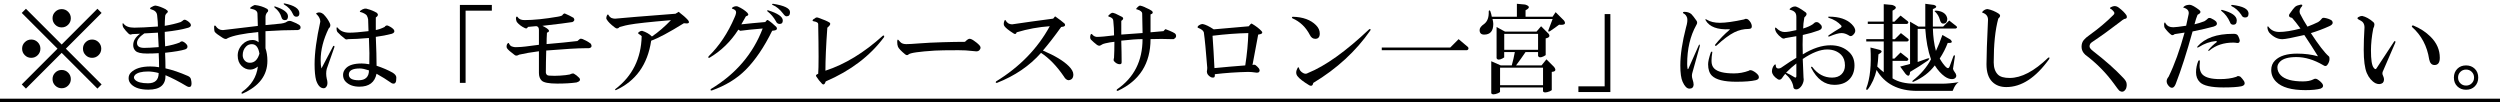 <?xml version="1.0" encoding="UTF-8"?>
<svg id="_レイヤー_2" data-name="レイヤー 2" xmlns="http://www.w3.org/2000/svg" viewBox="0 0 718.97 29.38">
  <defs>
    <style>
      .cls-1 {
        fill: none;
        stroke: #000;
        stroke-miterlimit: 10;
      }
    </style>
  </defs>
  <g id="_まずはモアグレースサロン一宮にお越しください" data-name="まずはモアグレースサロン一宮にお越しください">
    <g>
      <path d="M7.46,2.52l10.28,10.28L28.02,2.52l1.2,1.2-10.28,10.28,10.28,10.28-1.2,1.2-10.28-10.28-10.28,10.28-1.2-1.2,10.28-10.28L6.26,3.72l1.2-1.2ZM10.85,12.14c.51.51.77,1.13.77,1.86s-.26,1.35-.77,1.86c-.51.51-1.13.77-1.86.77s-1.35-.25-1.86-.77c-.51-.51-.77-1.13-.77-1.86s.25-1.35.77-1.86c.51-.51,1.13-.77,1.86-.77s1.35.26,1.86.77ZM19.6,3.39c.51.51.77,1.13.77,1.86s-.26,1.35-.77,1.86c-.51.51-1.13.77-1.86.77s-1.35-.25-1.86-.77c-.51-.51-.77-1.13-.77-1.86s.25-1.35.77-1.86c.51-.51,1.13-.77,1.86-.77s1.35.26,1.86.77ZM19.6,20.89c.51.51.77,1.13.77,1.86s-.26,1.35-.77,1.86c-.51.51-1.13.77-1.86.77s-1.35-.26-1.86-.77c-.51-.51-.77-1.13-.77-1.86s.25-1.35.77-1.86c.51-.51,1.13-.77,1.86-.77s1.35.26,1.86.77ZM28.35,12.14c.51.51.77,1.13.77,1.86s-.26,1.35-.77,1.86c-.51.51-1.13.77-1.86.77s-1.35-.25-1.86-.77c-.51-.51-.77-1.13-.77-1.86s.25-1.35.77-1.86c.51-.51,1.13-.77,1.86-.77s1.35.26,1.86.77Z"/>
      <path d="M47.71,2.73c.66.37.73.73.22,1.09-.29.29-.44.58-.44.88-.07.95-.11,1.86-.11,2.73,1.75-.29,3.28-.66,4.59-1.09.36-.22.62-.4.77-.55.22-.15.47-.15.77,0,.58.29,1.02.66,1.31,1.09.22.51,0,.88-.66,1.09-1.75.51-4.01.91-6.78,1.2,0,1.24.04,2.62.11,4.16,1.68-.29,3.06-.66,4.16-1.09.36-.36.73-.44,1.09-.22.44.22.8.55,1.09.98.22.58.04.98-.55,1.2-1.17.37-3.1.69-5.8.98.07,1.6.11,3.1.11,4.48,1.97.44,4.12,1.17,6.45,2.19.51.22.8.55.88.98.22.88.22,1.53,0,1.97-.29.29-.69.29-1.2,0-2.19-1.31-4.23-2.37-6.12-3.17.07,2.77-1.57,4.16-4.92,4.16-2.26,0-3.9-.51-4.92-1.53-.51-.51-.77-1.09-.77-1.75s.22-1.2.66-1.64c1.17-1.17,3.02-1.75,5.58-1.75.88,0,1.71.07,2.52.22,0-1.31-.04-2.66-.11-4.05-1.02.07-2.15.11-3.39.11-1.68,0-2.77-.25-3.28-.77-.44-.44-.66-.98-.66-1.64,0-1.24.66-2.33,1.97-3.28l-2.3.11c-.37.22-.73.15-1.09-.22-.58-.58-1.02-1.09-1.31-1.53-.22-.29-.33-.66-.33-1.09,0-.36.11-.4.33-.11.58.73,1.6,1.09,3.06,1.09s3.72-.11,6.78-.33c0-.8-.07-1.86-.22-3.17-.07-.88-.62-1.46-1.64-1.75-.44-.07-.51-.25-.22-.55.58-.36,1.06-.55,1.42-.55.88.15,1.86.51,2.95,1.09ZM42.57,20.56c-1.82,0-3.06.33-3.72.98-.22.22-.33.47-.33.77,0,.22.11.44.33.66.66.66,1.9.98,3.72.98,2.04,0,3.06-.98,3.06-2.95-1.09-.29-2.12-.44-3.06-.44ZM41.48,9.62c-1.39.95-2.08,1.86-2.08,2.73,0,.95.69,1.42,2.08,1.42.88,0,2.26-.07,4.16-.22-.07-1.38-.15-2.77-.22-4.16-1.31.07-2.62.15-3.94.22Z"/>
      <path d="M76.8,2.52c.44.37.44.73,0,1.09-.29.37-.44.8-.44,1.31v2.3c2.11-.22,3.61-.36,4.48-.44.51-.07.95-.18,1.31-.33.66-.51,1.31-.58,1.97-.22.8.29,1.46.62,1.97.98.29.22.4.51.33.88-.07.29-.33.47-.77.55-2.84,0-5.94.11-9.3.33v4.92c.36,1.02.55,2.22.55,3.61,0,4.16-2.37,7.29-7.11,9.41-.37.07-.44-.07-.22-.44,2.7-1.9,4.23-4.34,4.59-7.33-.73.58-1.46.88-2.19.88-.95,0-1.79-.36-2.52-1.09-.73-.73-1.09-1.71-1.09-2.95s.47-2.33,1.42-3.28c.8-.8,1.75-1.2,2.84-1.2.66,0,1.24.22,1.75.66l-.11-2.95c-4.3.44-7.22,1.02-8.75,1.75-.37.37-.88.33-1.53-.11-1.17-.73-1.9-1.28-2.19-1.64-.15-.22-.22-.73-.22-1.53.07-.36.22-.44.44-.22.51.8,1.2,1.2,2.08,1.2,3.72-.44,7.07-.84,10.06-1.2l-.11-3.5c0-.73-.58-1.2-1.75-1.42-.37,0-.44-.15-.22-.44.51-.36.91-.58,1.2-.66,1.31.15,2.48.51,3.5,1.09ZM69.8,15.86c0,.66.22,1.2.66,1.64.36.37.84.55,1.42.55,1.31,0,2.22-.88,2.73-2.62-.29-1.82-1.02-2.73-2.19-2.73-.66,0-1.2.22-1.64.66-.66.66-.98,1.5-.98,2.52ZM82.82,4.7c0,.73-.29,1.09-.88,1.09-.51,0-.84-.25-.98-.77-.29-1.09-.95-2.04-1.97-2.84-.22-.22-.18-.33.11-.33,2.48.8,3.72,1.75,3.72,2.84ZM86.1,3.83c0,.66-.29.98-.88.98-.44,0-.77-.25-.98-.77-.51-1.17-1.35-2.08-2.52-2.73-.22-.22-.18-.33.11-.33,2.84.58,4.27,1.53,4.27,2.84Z"/>
      <path d="M92.99,4.05c.8.8,1.42,1.68,1.86,2.62.29.58.18,1.09-.33,1.53-1.53,3.14-2.3,6.16-2.3,9.08,0,1.02.07,1.82.22,2.41l3.39-6.45c.29-.15.4-.04.33.33l-2.19,6.23c-.22.88-.22,1.82,0,2.84.22.73.25,1.35.11,1.86-.22.58-.55.88-.98.88-.95,0-1.68-.77-2.19-2.3-.29-1.09-.44-2.62-.44-4.59,0-3.28.55-7.36,1.64-12.25,0-.73-.33-1.42-.98-2.08-.29-.15-.29-.29,0-.44.58-.29,1.2-.18,1.86.33ZM108.41,3.72c.44.44.33.88-.33,1.31v3.61c.8-.15,1.64-.44,2.52-.88.29-.44.66-.55,1.09-.33.8.37,1.35.77,1.64,1.2.22.51,0,.88-.66,1.09-1.39.37-2.92.66-4.59.88.15,3.5.22,6.27.22,8.31,1.75.58,3.28,1.24,4.59,1.97.73.44,1.09.91,1.09,1.42,0,.73-.07,1.2-.22,1.42-.22.36-.58.44-1.09.22-1.46-1.02-2.92-1.93-4.38-2.73-.51,2.48-2.15,3.72-4.92,3.72-1.68,0-2.99-.47-3.94-1.42-.51-.51-.77-1.17-.77-1.97,0-.73.29-1.38.88-1.97.88-.88,2.37-1.31,4.48-1.31.58,0,1.31.07,2.19.22.07-1.75.04-4.27-.11-7.55-2.55.22-4.56.33-6.02.33-.37.15-.66.11-.88-.11-.88-.66-1.6-1.31-2.19-1.97-.15-.22-.22-.55-.22-.98,0-.36.11-.44.33-.22.73.95,1.86,1.42,3.39,1.42,1.24,0,3.06-.15,5.47-.44l-.11-3.39c-.07-.44-.22-.84-.44-1.2-.37-.36-.91-.66-1.64-.88-.37,0-.4-.15-.11-.44.8-.58,1.49-.73,2.08-.44.88.22,1.75.58,2.62,1.09ZM100.32,21.44c0,1.09.95,1.64,2.84,1.64s2.95-.95,2.95-2.84c-1.09-.36-1.97-.55-2.62-.55-2.12,0-3.17.58-3.17,1.75Z"/>
      <path d="M141.45,1.42v1.64h-7.55v20.78h-1.64V1.42h9.19Z"/>
      <path d="M164.96,5.14c.36.51.25.91-.33,1.2-1.31.22-4.19.58-8.64,1.09,1.97.95,2.41,1.6,1.31,1.97-.07,1.09-.11,2.19-.11,3.28,3.43-.29,6.38-.58,8.86-.88.22-.22.44-.4.66-.55.15-.15.44-.15.88,0,.88.37,1.64.8,2.3,1.31.44.73.25,1.17-.55,1.31h-1.2c-1.97,0-5.65.22-11.05.66-.07,2.26-.11,4.38-.11,6.34.07.58.4.88.98.88,1.02.07,2.04.07,3.06,0,1.17-.07,2.11-.18,2.84-.33.58-.29.98-.36,1.2-.22.44.22.95.62,1.53,1.2.44.58.18,1.02-.77,1.31-1.53.22-3.39.33-5.58.33-2.41,0-3.9-.29-4.48-.88-.51-.51-.77-1.24-.77-2.19v-6.23c-2.26.29-4.16.62-5.69.98-.58.37-1.06.37-1.42,0-1.09-.8-1.79-1.42-2.08-1.86-.15-.29-.15-.66,0-1.09.29-.51.51-.55.66-.11.22.44.55.69.98.77.44.15.98.18,1.64.11.8,0,2.77-.22,5.91-.66v-4.27c0-.66-.26-1.02-.77-1.09-.73.07-1.53.15-2.41.22-.15.44-.44.55-.88.33-.95-.44-1.71-1.02-2.3-1.75-.22-.51-.29-.95-.22-1.31.15-.29.29-.33.44-.11.36.58,1.02.88,1.97.88,2.62,0,5.83-.33,9.62-.98.44-.07.84-.18,1.2-.33.36-.51.66-.69.88-.55.88.37,1.68.77,2.41,1.2Z"/>
      <path d="M195.15,3.39c1.17.88,2.08,1.68,2.73,2.41.58.8.18,1.09-1.2.88-4.23,2.62-7.37,4.3-9.41,5.03-1.02,6.85-4.41,11.59-10.17,14.22-.22,0-.26-.11-.11-.33,4.88-3.72,7.4-8.79,7.55-15.2-.22-.22-.51-.44-.88-.66-.22-.15-.18-.33.11-.55.29-.22.58-.33.88-.33,1.17.37,2.11.91,2.84,1.64,1.82-1.24,3.65-2.81,5.47-4.7-6.12.51-10.14.95-12.03,1.31-.51.07-1.42.29-2.73.66-.44.51-.91.55-1.42.11-1.17-.88-1.93-1.64-2.3-2.3-.15-.15-.15-.47,0-.98.22-.51.4-.58.55-.22.22.37.47.62.77.77.36.15.73.22,1.09.22,2.11-.22,7.91-.69,17.39-1.42l.88-.55Z"/>
      <path d="M214.95,3.72c.44.44.29.77-.44.98-.44.8-.88,1.57-1.31,2.3,1.97-.22,4.27-.44,6.89-.66.36-.51.62-.69.77-.55.8.51,1.6,1.17,2.41,1.97.44.66.04,1.02-1.2,1.09-2.33,4.74-4.89,8.5-7.66,11.27-2.55,2.55-5.8,4.52-9.73,5.91-.37,0-.44-.15-.22-.44,7.15-4.3,12.1-10.1,14.88-17.39-2.7.22-4.85.44-6.45.66-.15-.07-.33-.18-.55-.33-2.19,3.43-4.96,6.12-8.31,8.09-.37.07-.44-.07-.22-.44,3.06-2.99,5.54-6.71,7.44-11.16.22-.44.36-.88.44-1.31.07-.58-.29-.98-1.09-1.2-.15-.07-.15-.18,0-.33.51-.36,1.02-.47,1.53-.33,1.17.51,2.11,1.13,2.84,1.86ZM224.24,6.89c-.51,0-.88-.25-1.09-.77-.66-1.17-1.46-2.11-2.41-2.84-.22-.15-.18-.25.11-.33,2.84.88,4.27,1.86,4.27,2.95,0,.66-.29.98-.88.98ZM226.21,4.7c-.29,0-.62-.25-.98-.77-.95-1.24-1.97-2.08-3.06-2.52-.22-.15-.18-.25.11-.33,3.28.51,4.92,1.31,4.92,2.41,0,.8-.33,1.2-.98,1.2Z"/>
      <path d="M254.21,10.72c-4.01,5.4-9.59,9.62-16.73,12.69-.29.88-.66,1.09-1.09.66-.58-.58-1.13-1.28-1.64-2.08-.22-.29-.04-.55.55-.77.15-1.82.15-6.6,0-14.33,0-.36-.44-.62-1.31-.77-.37-.07-.4-.25-.11-.55.22-.15.44-.29.66-.44.22-.15.51-.15.88,0,1.46.51,2.48.95,3.06,1.31.51.29.33.8-.55,1.53-.37,5.1-.55,9.22-.55,12.36,5.61-1.82,11.12-5.18,16.52-10.06.36-.15.47,0,.33.44Z"/>
      <path d="M277.51,12.03c.58-.58,1.02-.88,1.31-.88.36,0,.84.22,1.42.66.51.37.84.62.98.77.51.44.77.8.77,1.09s-.11.55-.33.77-.51.33-.88.33c-.22,0-.62-.04-1.2-.11-1.17-.15-2.48-.22-3.94-.22-3.35,0-5.62.04-6.78.11-4.59.29-7.11.66-7.55,1.09-.29.29-.62.29-.98,0-1.17-.95-1.86-1.68-2.08-2.19-.15-.36-.22-.84-.22-1.42,0-.66.15-.8.44-.44.29.37.55.62.77.77.36.22.84.33,1.42.33.66,0,1.93-.07,3.83-.22,1.82-.15,4.05-.25,6.67-.33,2.41-.07,4.52-.11,6.34-.11Z"/>
      <path d="M303.43,4.7c1.17.8,2.08,1.5,2.73,2.08.36.58.04.91-.98.98-1.82,2.55-3.57,4.81-5.25,6.78,3.43,1.46,5.91,2.95,7.44,4.48.88.88,1.31,1.68,1.31,2.41,0,1.02-.47,1.57-1.42,1.64-.51-.07-.95-.44-1.31-1.09-2.04-2.99-4.23-5.25-6.56-6.78-3.28,3.72-7.51,6.6-12.69,8.64-.37,0-.44-.15-.22-.44,6.78-4.16,11.92-9.44,15.42-15.86-3.21.22-6.38.8-9.52,1.75-.15.51-.44.62-.88.33-1.39-.88-2.26-1.57-2.62-2.08-.29-.36-.29-.91,0-1.64.22-.22.33-.22.33,0,.22.37.51.66.88.88.36.15.69.22.98.22,3.43-.51,7.36-1.06,11.81-1.64l.55-.66Z"/>
      <path d="M329.24,2.08c1.02.44,1.71.8,2.08,1.09.36.44.22.77-.44.98v5.14c1.02-.07,2.26-.18,3.72-.33.36-.44.58-.62.66-.55,1.75.66,2.7,1.13,2.84,1.42.29.58.11,1.06-.55,1.42h-.98c-1.46-.07-3.35-.07-5.69,0,0,7-3.14,11.96-9.41,14.88-.37,0-.44-.15-.22-.44,4.88-3.35,7.33-8.17,7.33-14.44-1.53,0-3.57.15-6.12.44.07,2.33.11,4.41.11,6.23,0,.37-.18.55-.55.55-.58,0-1.13-.29-1.64-.88-.15-.15-.15-.47,0-.98.07-1.17.11-2.7.11-4.59-.8.07-1.68.22-2.62.44-.44.07-.88.26-1.31.55-.29.22-.66.18-1.09-.11-.58-.44-1.17-.95-1.75-1.53-.22-.29-.26-.73-.11-1.31.15-.36.33-.4.55-.11.29.37.69.58,1.2.66,1.09,0,2.77-.15,5.03-.44,0-1.38-.07-2.77-.22-4.16,0-.58-.4-.98-1.2-1.2-.29-.07-.33-.22-.11-.44.36-.36.66-.58.88-.66.22-.07.58,0,1.09.22.58.29,1.24.62,1.97.98.36.37.25.73-.33,1.09v3.94c2.04-.15,4.08-.29,6.12-.44,0-1.38-.04-3.24-.11-5.58,0-.51-.47-.91-1.42-1.2-.29,0-.37-.11-.22-.33.51-.58.88-.84,1.09-.77.36.07.8.22,1.31.44Z"/>
      <path d="M362.82,8.97c.44.51.11.84-.98.98-.8,4.3-1.35,7.22-1.64,8.75.44-.15.77-.11.98.11.29.22.58.51.88.88.22.37.25.66.11.88-.07.22-.33.33-.77.33-1.02-.15-1.82-.22-2.41-.22-3.35.07-6.56.29-9.62.66v.44c0,.51-.37.66-1.09.44-.8-.44-1.2-.98-1.2-1.64.07-.44.11-.8.11-1.09-.37-4.74-.69-8.13-.98-10.17-.15-.51-.69-.95-1.64-1.31-.22-.07-.22-.25,0-.55.44-.36.88-.55,1.31-.55.8.15,1.86.66,3.17,1.53,3.06-.29,6.42-.58,10.06-.88.44-.58.73-.84.88-.77,1.24.73,2.19,1.46,2.84,2.19ZM348.71,10.28c.22,3.06.4,6.16.55,9.3,2.99-.29,5.94-.55,8.86-.77.51-3.28.8-6.38.88-9.3-3.28.07-6.71.33-10.28.77Z"/>
      <path d="M378.24,11.16c-.66,0-1.17-.36-1.53-1.09-1.17-2.26-2.84-3.86-5.03-4.81-.22-.22-.18-.36.11-.44,2.92.07,5.14.88,6.67,2.41.73.73,1.09,1.53,1.09,2.41,0,1.02-.44,1.53-1.31,1.53ZM394.1,8.75c-4.16,5.98-9.62,11.01-16.41,15.09-.15.8-.55,1.02-1.2.66-1.68-1.02-2.77-1.86-3.28-2.52-.58-.66-.58-1.49,0-2.52.15-.15.25-.15.33,0,.15.66.55,1.17,1.2,1.53.51.29.98.29,1.42,0,5.03-2.04,10.9-6.23,17.61-12.58.36-.15.47-.04.33.33Z"/>
      <path d="M422.21,13.56c.22.44.11.73-.33.88h-24.5v-.77h19.69l2.41-2.41,2.73,2.3Z"/>
      <path d="M438.62,1.31c1.38.44,1.42.98.11,1.64v1.86h7.77l.88-1.31,2.41,2.41c.66.95.18,1.35-1.42,1.2-.88.66-1.75,1.28-2.62,1.86-.44.22-.58.11-.44-.33l1.2-3.17h-17.28c.15.58.22,1.06.22,1.42,0,2.04-.88,3.06-2.62,3.06-.88,0-1.31-.44-1.31-1.31,0-.58.44-1.17,1.31-1.75.95-.73,1.38-1.93,1.31-3.61.07-.36.22-.4.44-.11.22.58.36,1.13.44,1.64h7.22V1.09l2.41.22ZM445.29,9.62c.58.73.33,1.2-.77,1.42v4.81l-.55.33c-.88.44-1.42.4-1.64-.11v-1.09h-3.61c-.88,1.31-1.79,2.59-2.73,3.83h7.33l1.42-1.75,2.19,2.19c.66.88.44,1.35-.66,1.42v5.25l-.55.33c-1.09.44-1.75.44-1.97,0v-1.09h-12.36v1.31l-.55.33c-1.09.44-1.75.44-1.97,0v-9.19l2.73,1.2h3.17c.36-1.31.66-2.59.88-3.83h-3.06v1.53l-.55.33c-.88.44-1.42.4-1.64-.11V7.77l2.41,1.31h9.08l1.31-1.53,2.08,2.08ZM431.4,24.5h12.36v-5.03h-12.36v5.03ZM432.6,14.33h9.73v-4.59h-9.73v4.59Z"/>
      <path d="M463.12,4.05v22.42h-9.19v-1.64h7.55V4.05h1.64Z"/>
      <path d="M486.41,4.05c.36.37.88,1.02,1.53,1.97.22.37.18.77-.11,1.2-1.75,3.14-2.62,6.85-2.62,11.16,0,.51.04.95.11,1.31,0,.22.07.26.22.11l3.06-6.89c.22-.22.29-.07.22.44l-2.08,7.44c-.22.66-.22,1.31,0,1.97s.33,1.2.33,1.64c-.07.73-.47,1.09-1.2,1.09s-1.39-.66-1.97-1.97c-.44-.95-.66-2.52-.66-4.7,0-3.06.55-6.71,1.64-10.94.36-1.17.47-2.08.33-2.73-.22-.66-.58-1.09-1.09-1.31-.22-.22-.15-.36.22-.44.88,0,1.57.22,2.08.66ZM502.71,5.58c.66.58,1.02,1.2,1.09,1.86.07.58-.22.88-.88.88-1.46,0-2.84.33-4.16.98-1.46.73-3.17,2.01-5.14,3.83-.37.15-.47.04-.33-.33,1.31-1.6,2.66-2.99,4.05-4.16.22-.15.22-.22,0-.22-3.43.15-5.69-.69-6.78-2.52-.22-.44-.11-.51.33-.22.95.58,2.19.88,3.72.88,1.68,0,4.01-.33,7-.98.29-.22.66-.22,1.09,0ZM492.43,15.09c-.15.88-.22,1.68-.22,2.41,0,.95.25,1.68.77,2.19.95.95,2.84,1.42,5.69,1.42,1.46,0,2.88-.25,4.27-.77.22-.22.58-.22,1.09,0,.73.37,1.28.8,1.64,1.31.36.73.11,1.2-.77,1.42-1.24.29-3.1.44-5.58.44-3.5,0-5.83-.58-7-1.75-.73-.73-1.09-1.82-1.09-3.28,0-.73.25-1.86.77-3.39.29-.36.44-.36.44,0Z"/>
      <path d="M518.9,5.03c-.22,1.24-.33,2.3-.33,3.17,1.17-.36,2.08-.77,2.73-1.2.15-.15.36-.33.66-.55.44-.15.8-.11,1.09.11.29.22.55.47.77.77.29.66.04,1.13-.77,1.42-1.39.51-2.92.95-4.59,1.31-.07,1.9-.07,3.76,0,5.58,2.84-1.75,5.5-2.62,7.98-2.62,2.26,0,4.08.69,5.47,2.08.95.95,1.42,2.19,1.42,3.72,0,1.68-.51,3.03-1.53,4.05s-2.44,1.53-4.27,1.53c-2.77,0-5-1.64-6.67-4.92-.07-.29.04-.36.33-.22,1.53,2.04,3.43,3.06,5.69,3.06,1.17,0,2.08-.33,2.73-.98s.98-1.49.98-2.52c0-1.31-.37-2.33-1.09-3.06-1.02-1.02-2.37-1.53-4.05-1.53-1.97,0-4.3.91-7,2.73l.22,5.36c.15.66,0,1.39-.44,2.19-.51.8-1.06,1.2-1.64,1.2s-.88-.33-.88-.98c-.29-1.31-1.06-2.48-2.3-3.5-.37.44-.69.88-.98,1.31-.37.44-.77.51-1.2.22-1.02-.66-1.57-1.38-1.64-2.19,0-.73.22-1.35.66-1.86.29-.29.44-.25.44.11,0,.58.25.88.77.88.36,0,.73-.15,1.09-.44,1.68-1.17,3.03-2.04,4.05-2.62v-6.23l-3.17.55c-.37.22-.73.18-1.09-.11-1.17-.88-1.79-1.75-1.86-2.62,0-.36.15-.4.44-.11.73.73,1.49,1.09,2.3,1.09.73,0,1.86-.18,3.39-.55v-3.72c0-.58-.11-1.02-.33-1.31-.29-.36-.73-.62-1.31-.77-.37-.07-.4-.22-.11-.44.44-.36.88-.55,1.31-.55.44-.07,1.46.47,3.06,1.64.51.37.4.88-.33,1.53ZM513.65,20.89c.8.37,1.6.8,2.41,1.31.36.22.55.11.55-.33v-3.61c-.95.73-1.93,1.6-2.95,2.62ZM532.57,7c.66.66.98,1.28.98,1.86,0,.44-.26.88-.77,1.31-.37.29-.73.29-1.09,0-.73-.44-1.42-.66-2.08-.66-.8,0-1.97.33-3.5.98-.37.07-.44-.04-.22-.33,1.17-.8,2.26-1.49,3.28-2.08.44-.22.55-.47.33-.77-.95-1.02-2.15-1.75-3.61-2.19-.22-.22-.18-.33.11-.33,2.92,0,5.1.73,6.56,2.19Z"/>
      <path d="M544.16,1.42c1.38.44,1.42.98.11,1.64v3.17h.55l1.75-1.75,2.08,1.64c.29.29.22.55-.22.77h-4.16v4.38h.66l1.75-1.75,2.08,1.64c.29.29.22.55-.22.77h-4.27v4.92h.55l1.75-1.75,2.08,1.64c.29.29.22.55-.22.77h-4.16v5.03c1.6,1.02,3.72,1.53,6.34,1.53h7.88c1.38,0,2.99-.15,4.81-.44-.51.29-.95.8-1.31,1.53-.22.44-.37.77-.44.98h-10.17c-5.47,0-9.37-2.01-11.7-6.02-.51,2.19-1.35,4.05-2.52,5.58-.37.29-.51.18-.44-.33,1.09-2.77,1.49-6.67,1.2-11.7l2.62.66c.88.29.77.73-.33,1.31-.07,1.39-.18,2.55-.33,3.5.66.66,1.28,1.2,1.86,1.64v-8.86h-5.03v-.66h5.03v-4.38h-4.59v-.66h4.59V1.2l2.41.22ZM556.2,1.42c.95.37.84.77-.33,1.2v5.03h2.95l1.75-1.75,2.08,1.64c.29.29.22.51-.22.66h-6.56c.07,2.41.36,4.56.88,6.45.66-1.38,1.28-2.92,1.86-4.59l2.3,1.31c.73.73.47,1.06-.77.98-.58,1.53-1.35,3.03-2.3,4.48.58,1.02,1.17,1.82,1.75,2.41.51.51.88.47,1.09-.11.36-.95.73-1.93,1.09-2.95.22-.44.36-.44.44,0-.22,1.39-.4,2.59-.55,3.61.07.29.22.58.44.88.58.73.66,1.31.22,1.75-.22.22-.55.33-.98.33-.66,0-1.35-.25-2.08-.77-1.02-.73-1.97-1.79-2.84-3.17-1.46,1.97-3.5,3.54-6.12,4.7-.37.07-.44-.04-.22-.33,2.26-1.75,4.01-3.79,5.25-6.12-.88-2.48-1.42-5.4-1.64-8.75h-2.19v9.52c.8-.29,1.71-.62,2.73-.98.73-.22.8-.04.22.55-1.68,1.17-3.39,2.26-5.14,3.28-.07,1.24-.51,1.42-1.31.55l-1.53-2.08,2.84-.77V6.23l2.41,1.42h1.97V1.09l2.52.33ZM559.26,3.94c.44.37.69.88.77,1.53-.07.88-.44,1.31-1.09,1.31-.51.07-.88-.33-1.09-1.2-.22-.8-.62-1.49-1.2-2.08-.44-.29-.37-.44.22-.44,1.02.07,1.82.37,2.41.88Z"/>
      <path d="M574.79,3.94c.58.37.55.84-.11,1.42-.88,3.21-1.31,7.4-1.31,12.58,0,1.53.4,2.7,1.2,3.5.66.66,1.79.98,3.39.98,3.35,0,7.04-1.93,11.05-5.8.36-.22.47-.11.33.33-3.87,5.4-7.98,8.09-12.36,8.09-1.68,0-3.03-.51-4.05-1.53-1.09-1.09-1.64-2.77-1.64-5.03,0-2.41.15-6.67.44-12.8,0-.95-.47-1.6-1.42-1.97-.29,0-.33-.15-.11-.44.44-.44.91-.66,1.42-.66,1.09.22,2.15.66,3.17,1.31Z"/>
      <path d="M608.15,1.75c.44,0,.88.18,1.31.55.88.66,1.57,1.35,2.08,2.08.29.66.07,1.02-.66,1.09-.29.15-.66.4-1.09.77-2.84,2.19-5.58,4.16-8.2,5.91-.44.29-.66.69-.66,1.2,0,.37.33.8.98,1.31,3.57,2.77,6.45,5.32,8.64,7.66.51.51.84.98.98,1.42.15.58.11,1.17-.11,1.75-.51.95-1.17,1.13-1.97.55-.22-.22-.69-.84-1.42-1.86-2.33-3.21-5.1-6.02-8.31-8.42-.73-.66-1.09-1.42-1.09-2.3,0-.8.22-1.46.66-1.97.36-.44.91-.91,1.64-1.42,2.55-1.82,4.85-3.75,6.89-5.8.29-.29.33-.58.11-.88-.22-.29-.47-.55-.77-.77-.44-.15-.47-.33-.11-.55.44-.22.8-.33,1.09-.33Z"/>
      <path d="M632.54,2.95c.51.44.33.88-.55,1.31-.29.66-.58,1.57-.88,2.73.95-.22,1.9-.51,2.84-.88.36-.22.66-.44.88-.66.22-.29.55-.36.98-.22.66.29,1.17.62,1.53.98.44.66.22,1.13-.66,1.42-1.6.44-3.65.91-6.12,1.42-1.68,6.05-3.28,11.05-4.81,14.98-.44,1.17-1.02,1.49-1.75.98-.51-.44-.8-.91-.88-1.42-.07-.51.11-1.02.55-1.53,1.68-3.43,3.21-7.66,4.59-12.69l-2.84.44c-.44.37-.8.4-1.09.11-.58-.44-1.17-1.06-1.75-1.86-.15-.22-.22-.62-.22-1.2.15-.51.29-.55.44-.11.44.73,1.17,1.09,2.19,1.09.58,0,1.82-.15,3.72-.44.22-.95.44-1.97.66-3.06.29-1.02-.11-1.71-1.2-2.08-.37,0-.37-.15,0-.44.36-.29.91-.44,1.64-.44.58.07,1.49.58,2.73,1.53ZM632.65,17.72c-.22,1.75.04,2.99.77,3.72.88.88,2.55,1.31,5.03,1.31,1.82,0,3.39-.22,4.7-.66.29-.29.69-.29,1.2,0,.36.37.69.77.98,1.2.44.8.18,1.31-.77,1.53-1.09.22-2.81.33-5.14.33-3.5,0-5.76-.51-6.78-1.53-.73-.73-1.09-1.68-1.09-2.84,0-1.09.22-2.19.66-3.28.29-.29.44-.22.44.22ZM642.16,9.73c.8-.07,1.31.15,1.53.66.22.44.36.84.44,1.2,0,.58-.26.84-.77.77-.37-.07-.73-.11-1.09-.11-2.77,0-5.07.77-6.89,2.3-.37.15-.44.07-.22-.22.73-.88,1.49-1.6,2.3-2.19.15-.22.07-.33-.22-.33-1.68.15-3.32.73-4.92,1.75-.44.22-.55.15-.33-.22,2.11-2.41,5.5-3.61,10.17-3.61ZM643.26,5.91c0,.8-.33,1.2-.98,1.2-.51,0-.84-.25-.98-.77-.58-1.31-1.39-2.37-2.41-3.17-.22-.22-.18-.33.11-.33,2.84.73,4.27,1.75,4.27,3.06ZM646.65,3.94c0,.73-.33,1.09-.98,1.09-.51,0-.88-.25-1.09-.77-.8-1.17-1.75-2-2.84-2.52-.15-.22-.07-.33.22-.33,3.13.37,4.7,1.2,4.7,2.52Z"/>
      <path d="M662.07,1.75c-.66.66-.88,1.35-.66,2.08.66,1.31,1.38,2.59,2.19,3.83,1.17-.44,2.19-.88,3.06-1.31.36-.22.69-.51.98-.88.15-.29.44-.4.88-.33.88.15,1.57.4,2.08.77.51.66.25,1.2-.77,1.64-1.6.73-3.35,1.39-5.25,1.97,2.19,3.35,3.9,5.58,5.14,6.67.15.07.22.33.22.77,0,.58-.22,1.17-.66,1.75-.29.37-.69.37-1.2,0-2.62-1.53-5.18-2.3-7.66-2.3-2.26,0-3.83.44-4.7,1.31-.51.51-.77,1.06-.77,1.64,0,.88.33,1.64.98,2.3,1.17,1.17,3.28,1.75,6.34,1.75,1.24,0,2.22-.18,2.95-.55.44-.29.88-.29,1.31,0,.58.37,1.06.8,1.42,1.31.29.58.11,1.02-.55,1.31-1.02.29-2.48.44-4.38.44-4.01,0-6.82-.8-8.42-2.41-.95-.95-1.42-2.08-1.42-3.39,0-1.09.36-2,1.09-2.73,1.31-1.31,3.43-1.97,6.34-1.97,2.19,0,4.19.26,6.02.77-1.31-2.11-2.62-4.16-3.94-6.12-3.43.8-5.54,1.2-6.34,1.2-1.31,0-2.55-.62-3.72-1.86-.37-.51-.55-1.06-.55-1.64.07-.29.22-.25.44.11.73.88,1.71,1.31,2.95,1.31,1.6,0,3.65-.33,6.12-.98-.95-1.31-1.75-2.33-2.41-3.06-.8-.15-1.06-.51-.77-1.09.73-1.09,1.31-1.82,1.75-2.19.29-.22.8-.4,1.53-.55.44,0,.55.15.33.44Z"/>
      <path d="M679.35,4.59c1.02.22,2.08.8,3.17,1.75.44.37.44.98,0,1.86-.44,2.26-.66,4.38-.66,6.34,0,2.62.25,4.27.77,4.92.36.51.66.55.88.11l5.03-7.66c.29-.22.4-.11.33.33l-3.5,8.09c-.29.51-.29,1.02,0,1.53.36.8.33,1.46-.11,1.97-.58.44-1.28.47-2.08.11-1.09-.58-1.93-1.57-2.52-2.95-.58-1.38-.88-3.61-.88-6.67,0-1.82.07-3.97.22-6.45,0-.58-.15-1.06-.44-1.42-.15-.22-.58-.51-1.31-.88-.37-.22-.37-.44,0-.66.36-.22.73-.33,1.09-.33ZM701.66,16.62c0,1.39-.51,2.08-1.53,2.08-.8,0-1.31-.55-1.53-1.64-.58-3.79-2.22-6.89-4.92-9.3-.15-.29-.04-.44.33-.44,1.97.8,3.65,1.9,5.03,3.28,1.75,1.75,2.62,3.76,2.62,6.02Z"/>
      <path d="M709.21,25.81c-1.02,0-1.86-.33-2.52-.98s-.98-1.49-.98-2.52.33-1.86.98-2.52,1.49-.98,2.52-.98,1.86.33,2.52.98.98,1.5.98,2.52-.33,1.86-.98,2.52-1.5.98-2.52.98ZM710.85,23.95c.44-.44.66-.98.66-1.64s-.22-1.2-.66-1.64-.98-.66-1.64-.66-1.2.22-1.64.66-.66.98-.66,1.64.22,1.2.66,1.64.98.66,1.64.66,1.2-.22,1.64-.66Z"/>
    </g>
    <line class="cls-1" y1="28.88" x2="718.97" y2="28.88"/>
  </g>
</svg>